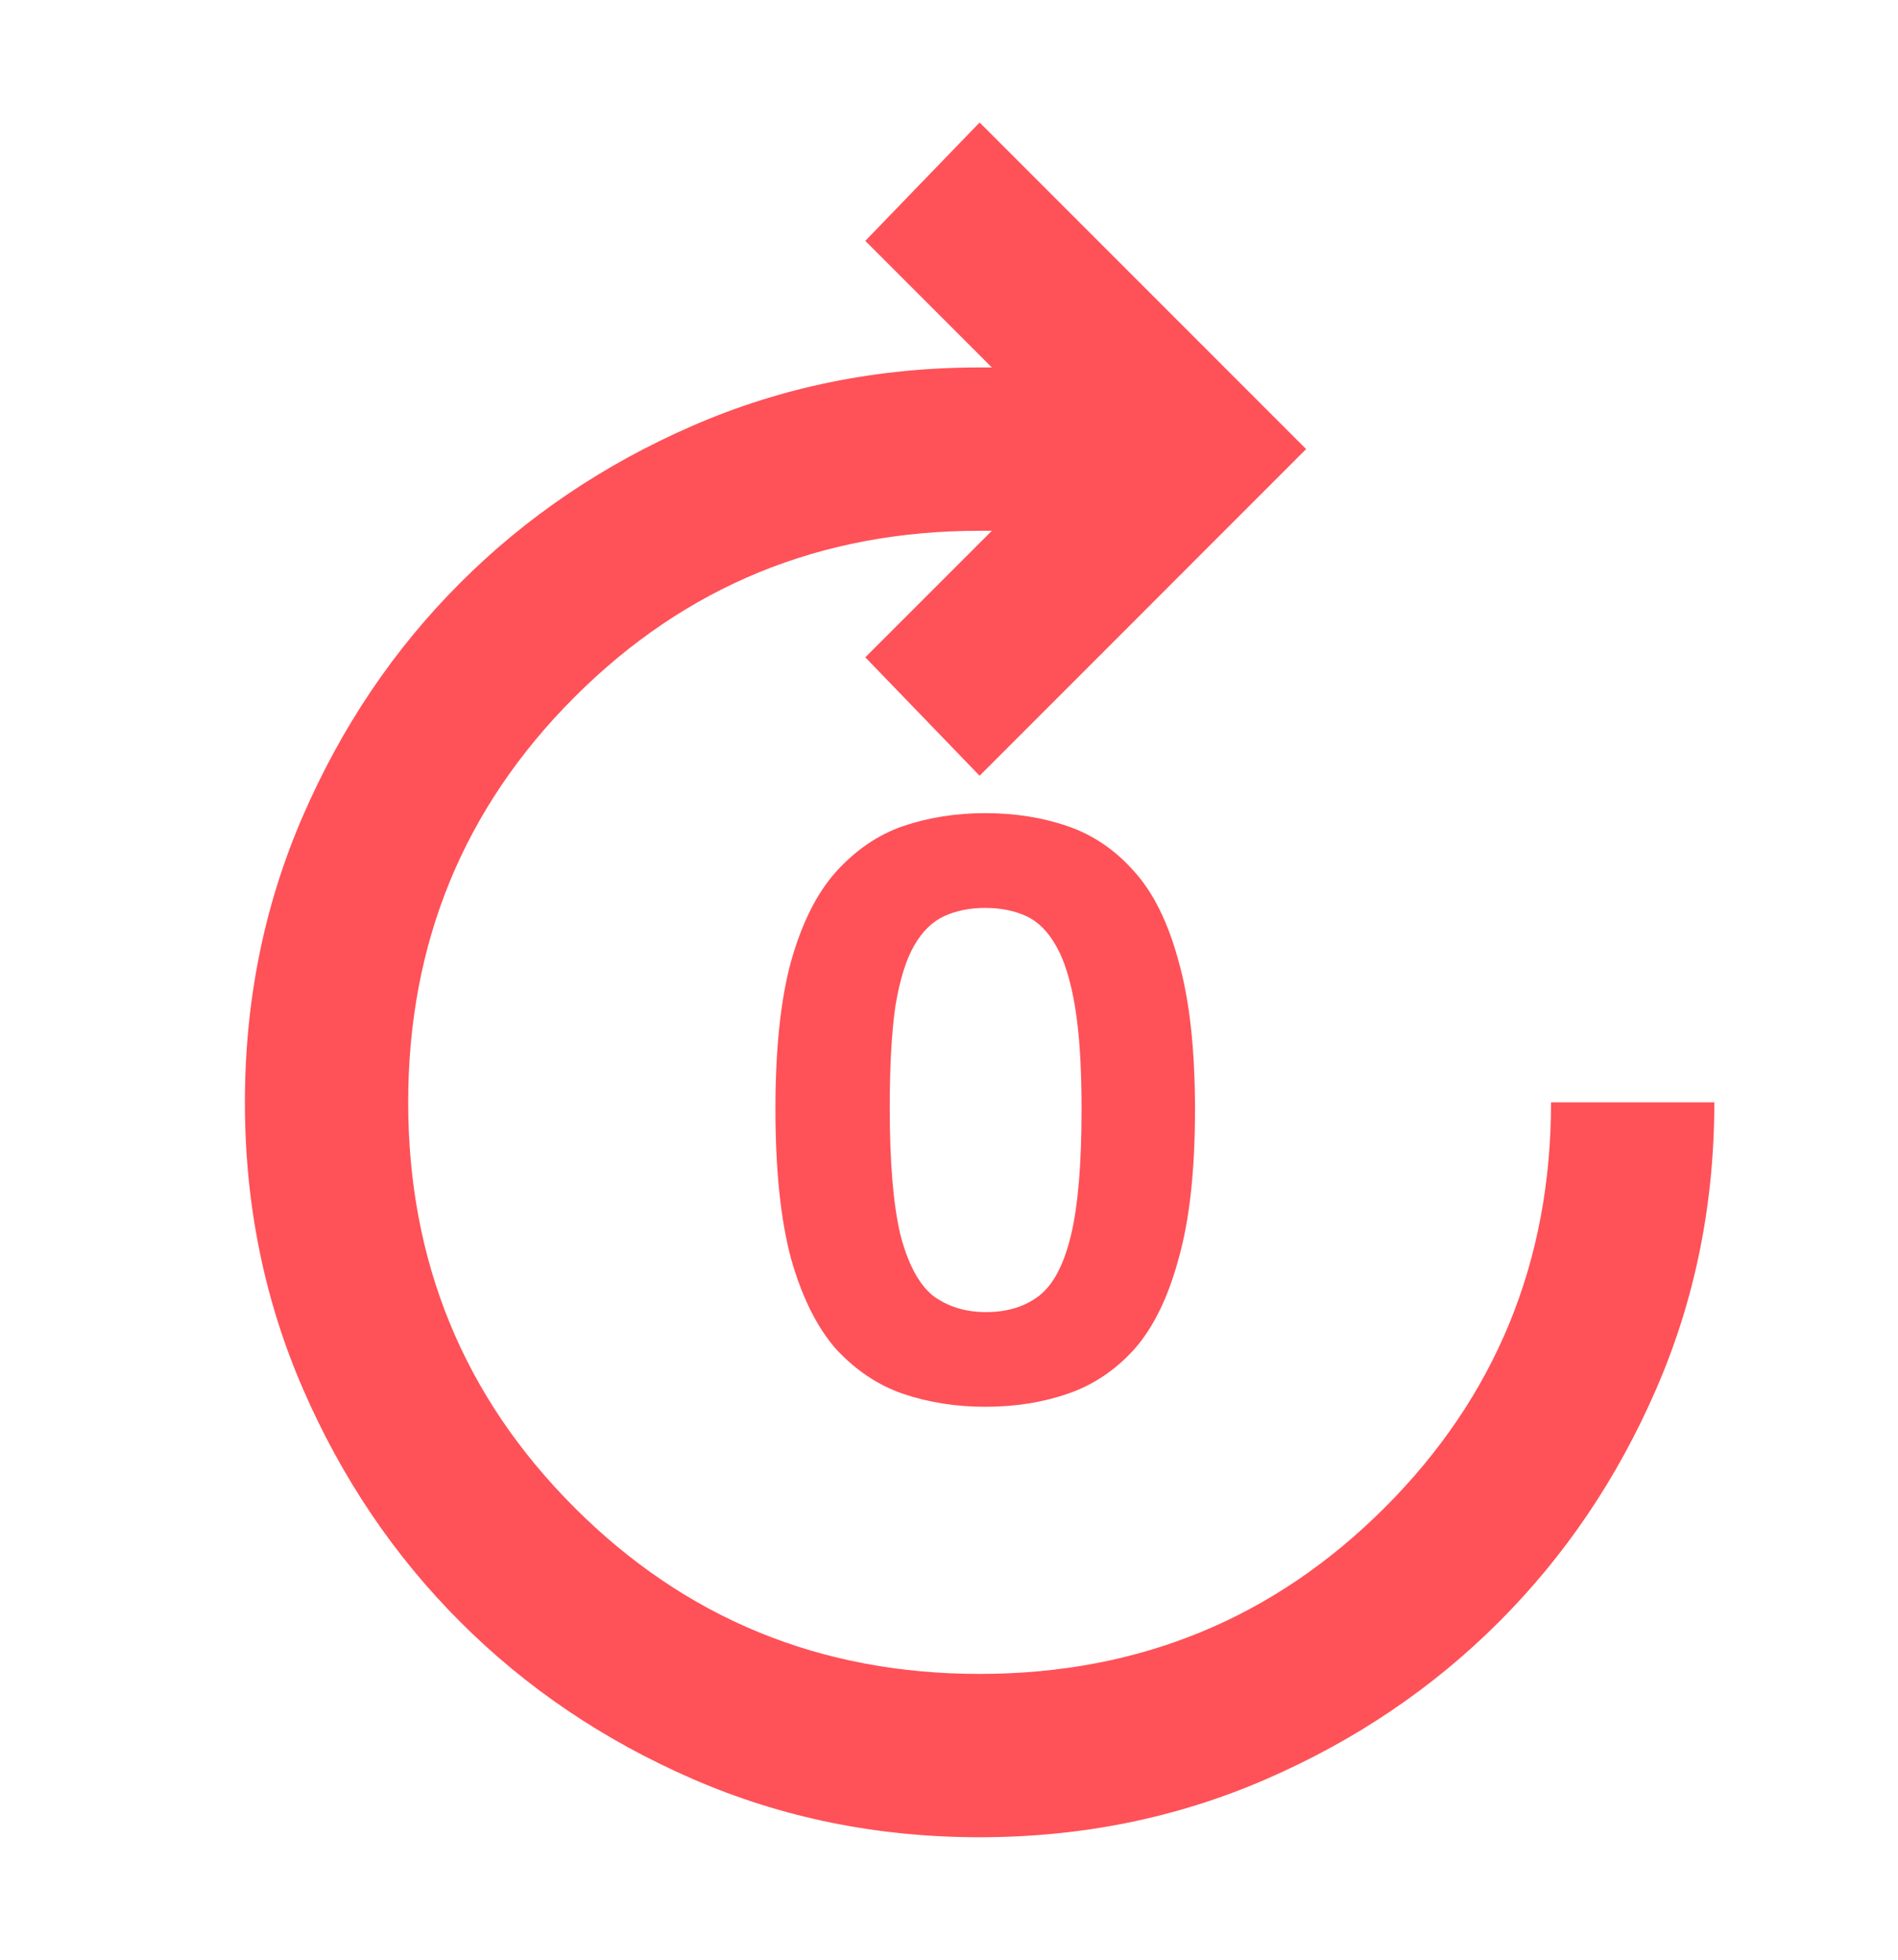 <svg width="31" height="32" viewBox="0 0 31 32" fill="none" xmlns="http://www.w3.org/2000/svg">
<path d="M16 30C14.333 30 12.772 29.683 11.317 29.05C9.861 28.417 8.594 27.561 7.517 26.483C6.439 25.406 5.583 24.139 4.95 22.683C4.317 21.228 4 19.667 4 18C4 16.333 4.317 14.772 4.95 13.317C5.583 11.861 6.439 10.594 7.517 9.517C8.594 8.439 9.861 7.583 11.317 6.95C12.772 6.317 14.333 6 16 6H16.2L14.133 3.933L16 2L21.333 7.333L16 12.667L14.133 10.733L16.2 8.667H16C13.4 8.667 11.194 9.572 9.383 11.383C7.572 13.194 6.667 15.4 6.667 18C6.667 20.6 7.572 22.806 9.383 24.617C11.194 26.428 13.4 27.333 16 27.333C18.6 27.333 20.806 26.428 22.617 24.617C24.428 22.806 25.333 20.6 25.333 18H28C28 19.667 27.683 21.228 27.05 22.683C26.417 24.139 25.561 25.406 24.483 26.483C23.406 27.561 22.139 28.417 20.683 29.05C19.228 29.683 17.667 30 16 30Z" fill="#FF5158"/>
<path d="M16.092 22.971C15.612 22.971 15.163 22.9 14.745 22.758C14.336 22.616 13.972 22.371 13.652 22.025C13.341 21.669 13.096 21.176 12.918 20.545C12.75 19.914 12.665 19.1 12.665 18.105C12.665 17.127 12.75 16.327 12.918 15.705C13.096 15.074 13.341 14.585 13.652 14.238C13.972 13.883 14.336 13.634 14.745 13.491C15.163 13.349 15.612 13.278 16.092 13.278C16.581 13.278 17.03 13.349 17.439 13.491C17.856 13.634 18.221 13.883 18.532 14.238C18.843 14.585 19.083 15.074 19.252 15.705C19.43 16.336 19.518 17.14 19.518 18.118C19.518 19.105 19.43 19.914 19.252 20.545C19.083 21.176 18.843 21.669 18.532 22.025C18.221 22.371 17.856 22.616 17.439 22.758C17.03 22.9 16.581 22.971 16.092 22.971ZM16.105 21.425C16.452 21.425 16.741 21.336 16.972 21.158C17.203 20.98 17.376 20.651 17.492 20.171C17.607 19.691 17.665 19.007 17.665 18.118C17.665 17.425 17.63 16.865 17.558 16.438C17.487 16.011 17.385 15.682 17.252 15.451C17.119 15.211 16.954 15.047 16.759 14.958C16.563 14.869 16.341 14.825 16.092 14.825C15.843 14.825 15.621 14.869 15.425 14.958C15.23 15.047 15.065 15.207 14.932 15.438C14.799 15.669 14.696 15.998 14.625 16.425C14.563 16.851 14.532 17.407 14.532 18.091C14.532 18.98 14.59 19.669 14.705 20.158C14.83 20.638 15.007 20.971 15.239 21.158C15.479 21.336 15.767 21.425 16.105 21.425Z" fill="#FF5158"/>
</svg>
